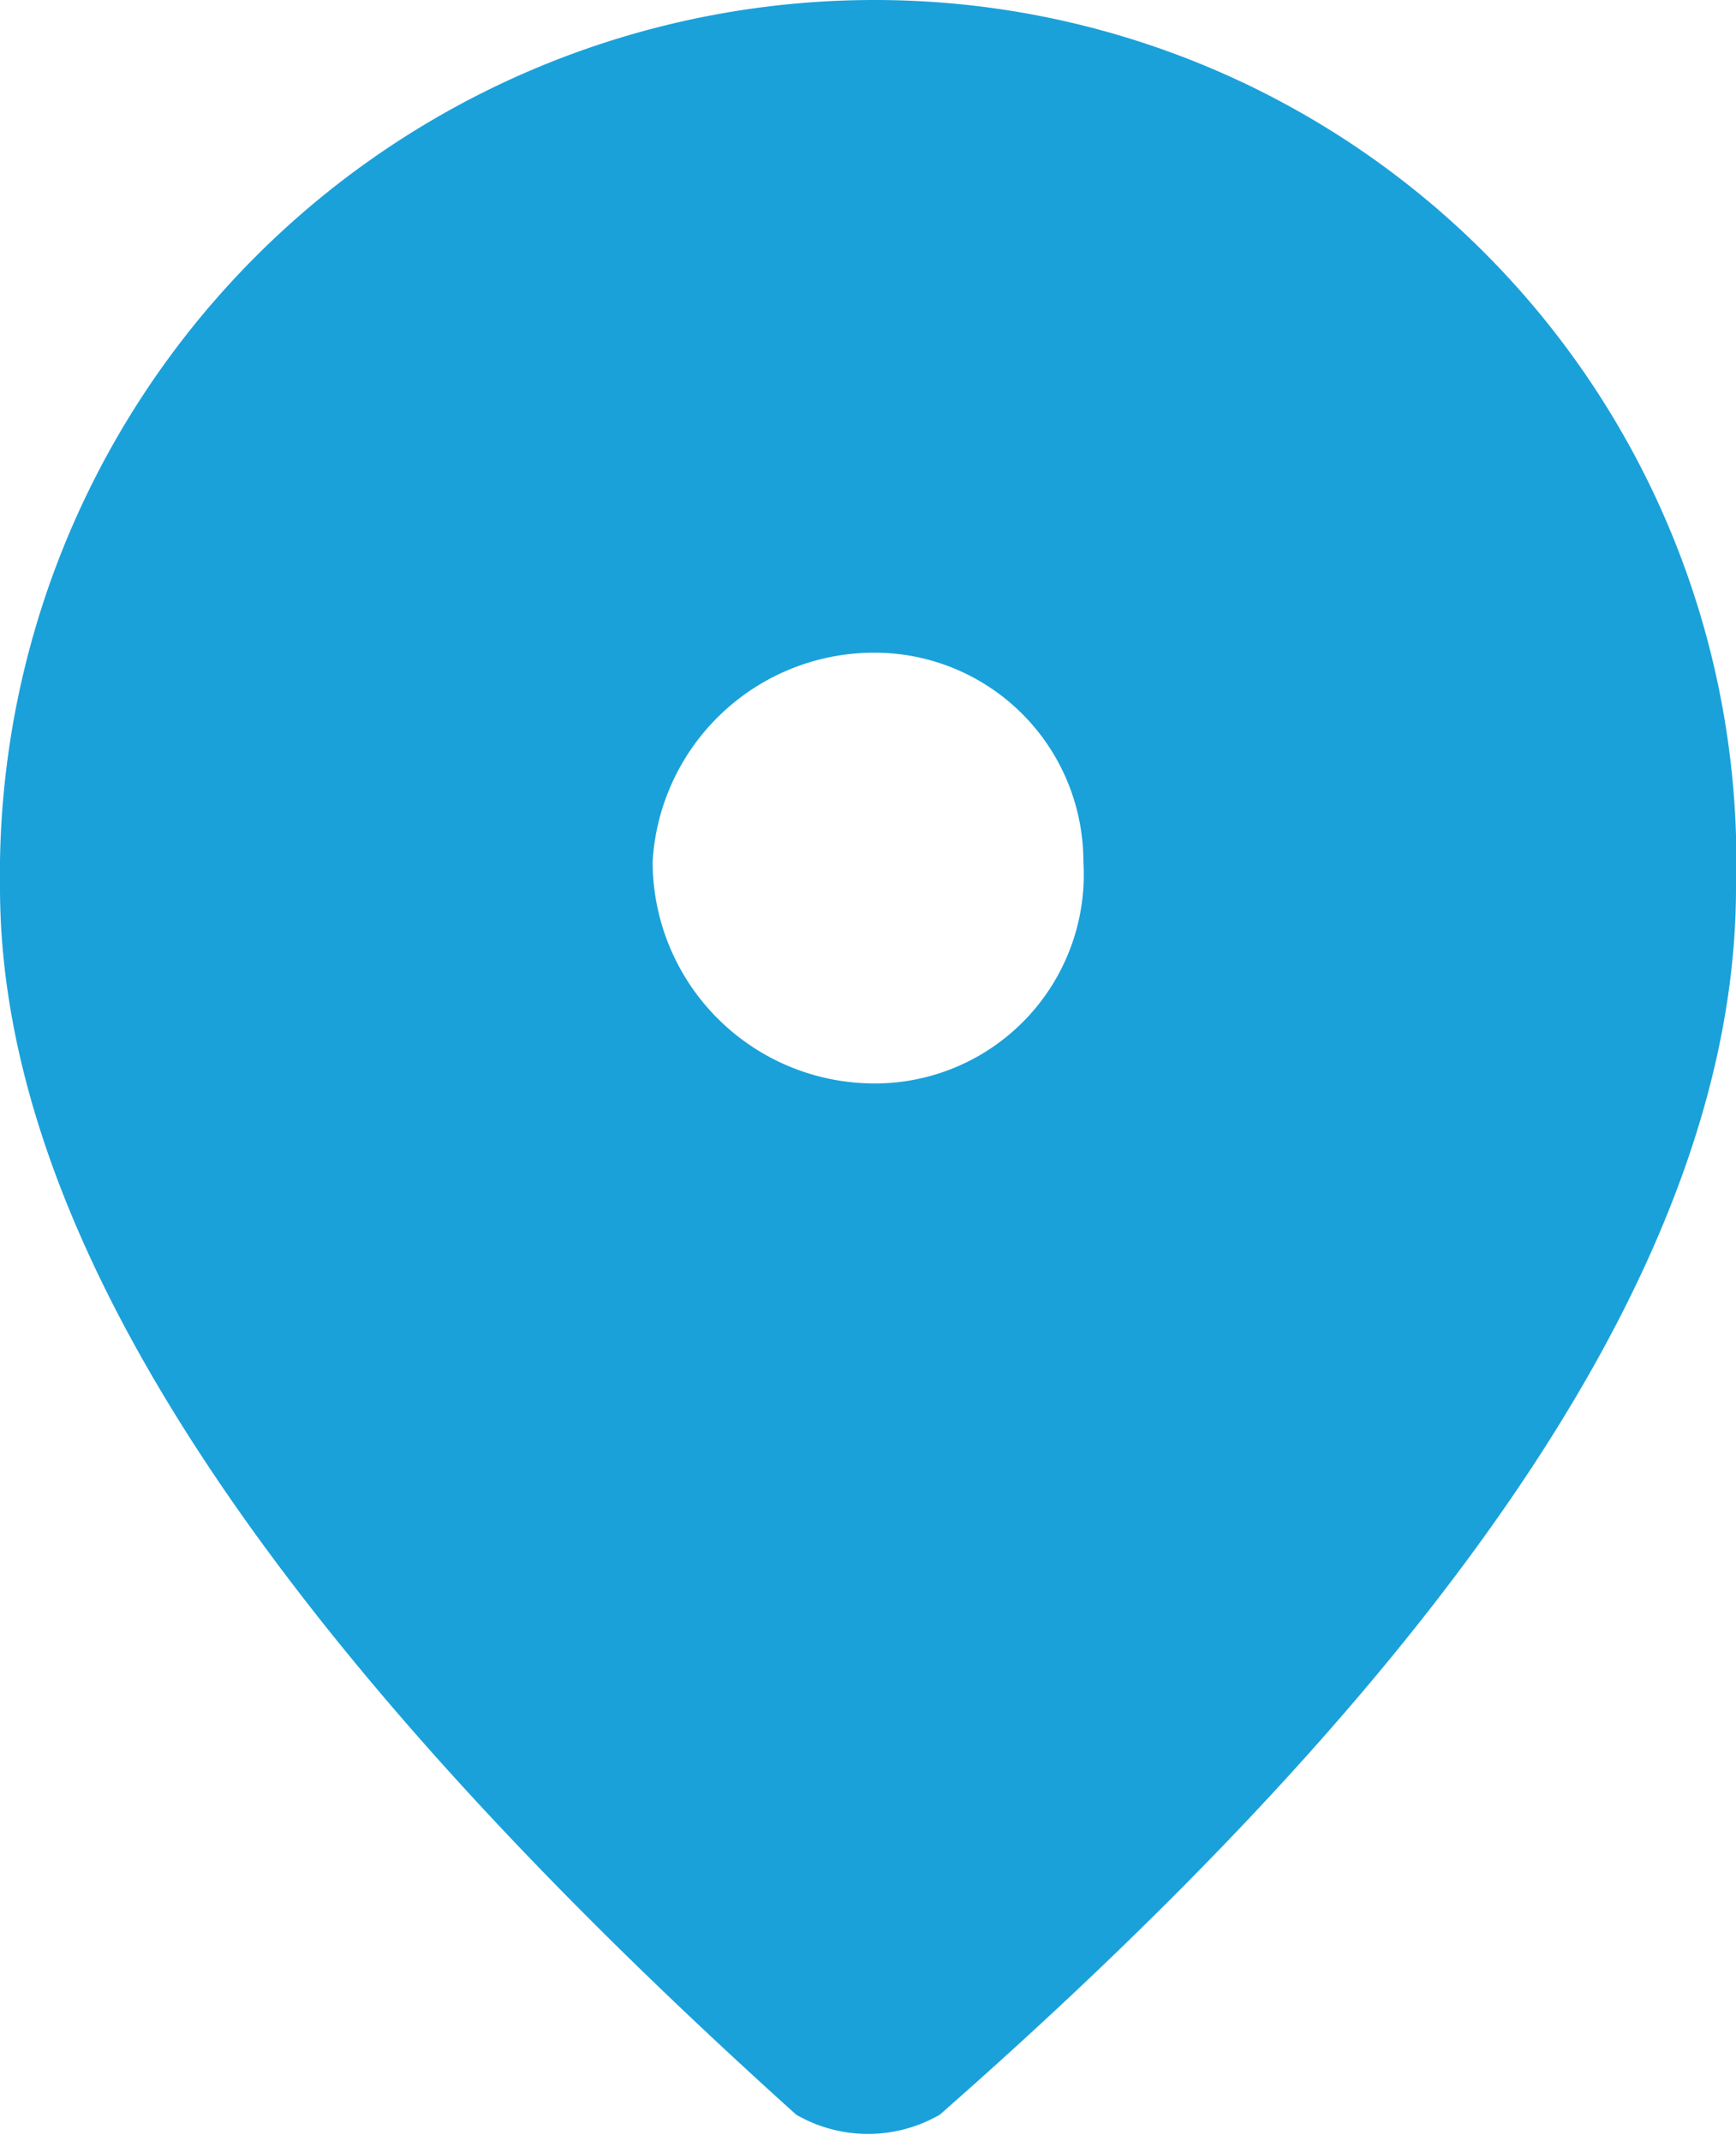 <svg height="16.4" viewBox="0 0 13.3 16.4" width="13.3" xmlns="http://www.w3.org/2000/svg"><path d="m13.3 6.8c0 2.7-2 5.8-6.1 9.4a1.1 1.1 0 0 1 -1.1 0c-4-3.6-6.1-6.7-6.1-9.4a6.7 6.7 0 0 1 6.7-6.8 6.6 6.6 0 0 1 6.6 6.8zm-5-.2a1.6 1.6 0 0 0 -1.6-1.6 1.7 1.7 0 0 0 -1.7 1.6 1.7 1.7 0 0 0 1.7 1.7 1.6 1.6 0 0 0 1.6-1.7z" fill="#1aa1da"/></svg>